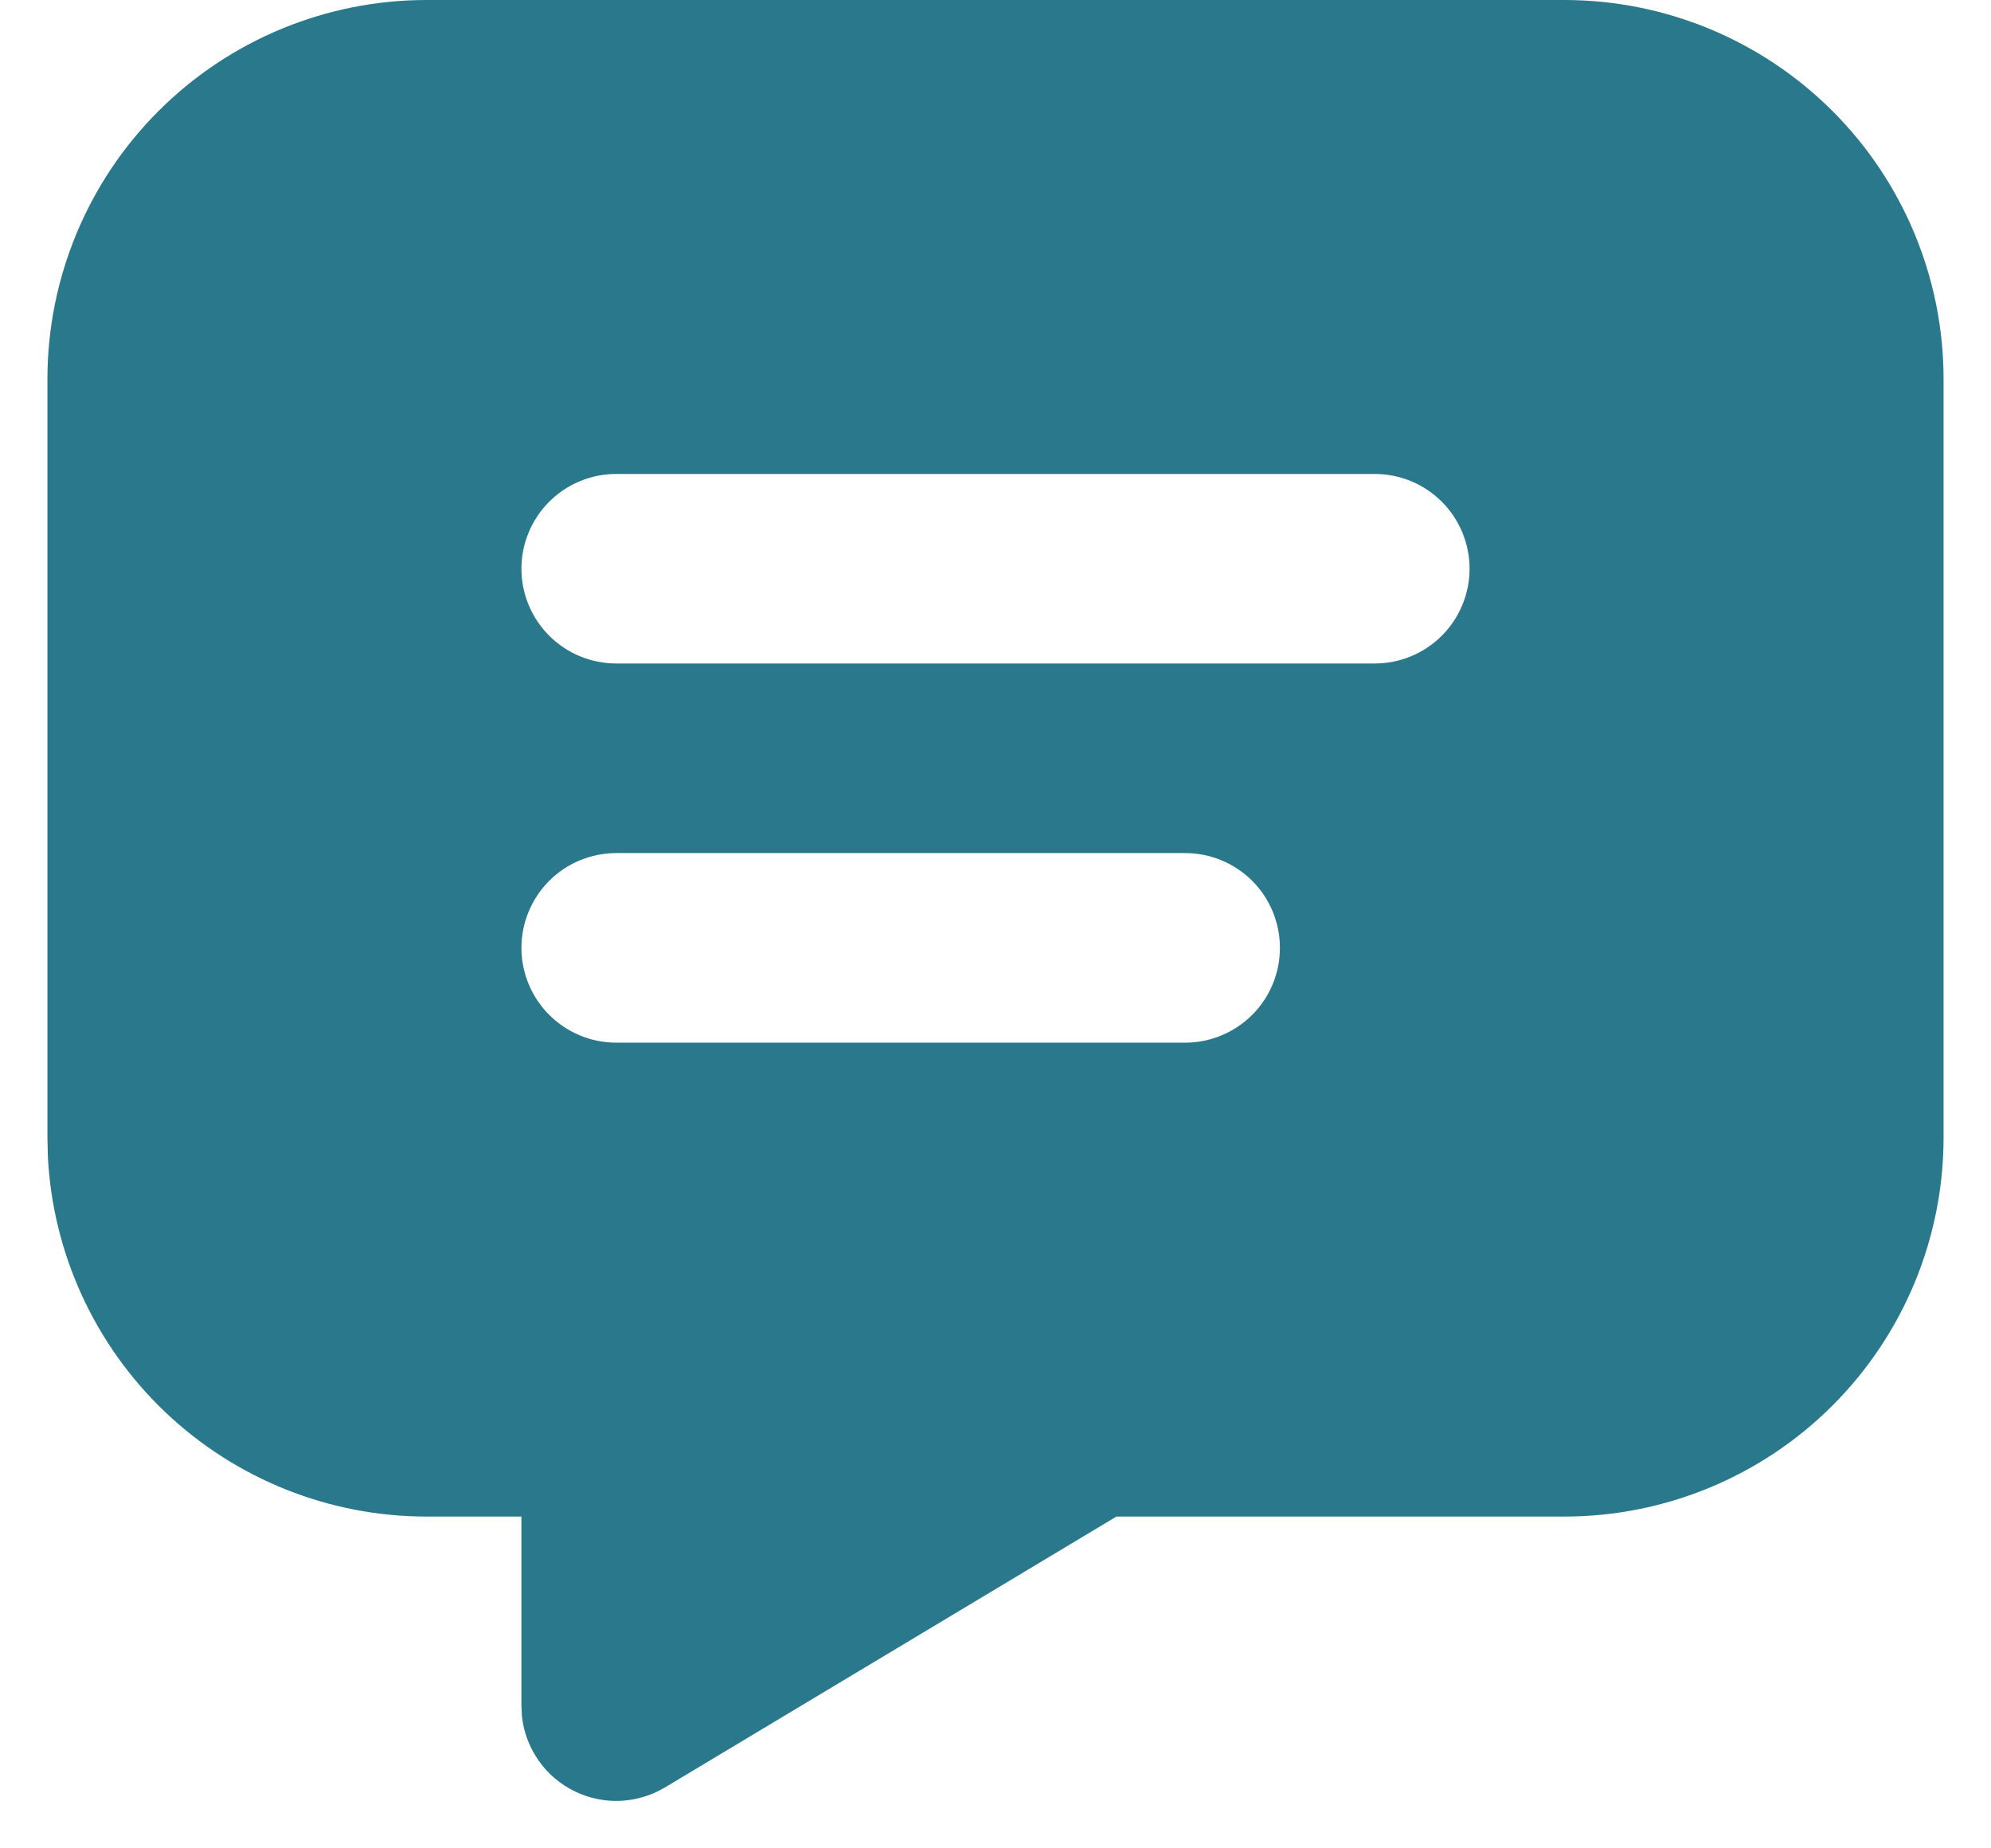 <svg width="28" height="26" viewBox="0 0 28 26" fill="none" xmlns="http://www.w3.org/2000/svg">
    <path d="M22 0C23.415 0 24.771 0.562 25.771 1.562C26.771 2.562 27.333 3.919 27.333 5.333V16C27.333 17.415 26.771 18.771 25.771 19.771C24.771 20.771 23.415 21.333 22 21.333H15.701L9.352 25.143C9.161 25.257 8.944 25.322 8.721 25.332C8.498 25.341 8.277 25.294 8.077 25.195C7.877 25.097 7.704 24.95 7.576 24.767C7.448 24.585 7.367 24.373 7.341 24.152L7.333 24V21.333H6C4.632 21.333 3.316 20.807 2.324 19.864C1.333 18.921 0.742 17.633 0.673 16.267L0.667 16V5.333C0.667 3.919 1.229 2.562 2.229 1.562C3.229 0.562 4.585 0 6 0H22ZM16.667 12H8.667C8.313 12 7.974 12.14 7.724 12.39C7.474 12.641 7.333 12.98 7.333 13.333C7.333 13.687 7.474 14.026 7.724 14.276C7.974 14.526 8.313 14.667 8.667 14.667H16.667C17.02 14.667 17.359 14.526 17.61 14.276C17.86 14.026 18 13.687 18 13.333C18 12.98 17.86 12.641 17.61 12.39C17.359 12.14 17.02 12 16.667 12ZM19.333 6.667H8.667C8.313 6.667 7.974 6.807 7.724 7.057C7.474 7.307 7.333 7.646 7.333 8C7.333 8.354 7.474 8.693 7.724 8.943C7.974 9.193 8.313 9.333 8.667 9.333H19.333C19.687 9.333 20.026 9.193 20.276 8.943C20.526 8.693 20.667 8.354 20.667 8C20.667 7.646 20.526 7.307 20.276 7.057C20.026 6.807 19.687 6.667 19.333 6.667Z" fill="#2A788B"/>
</svg>
